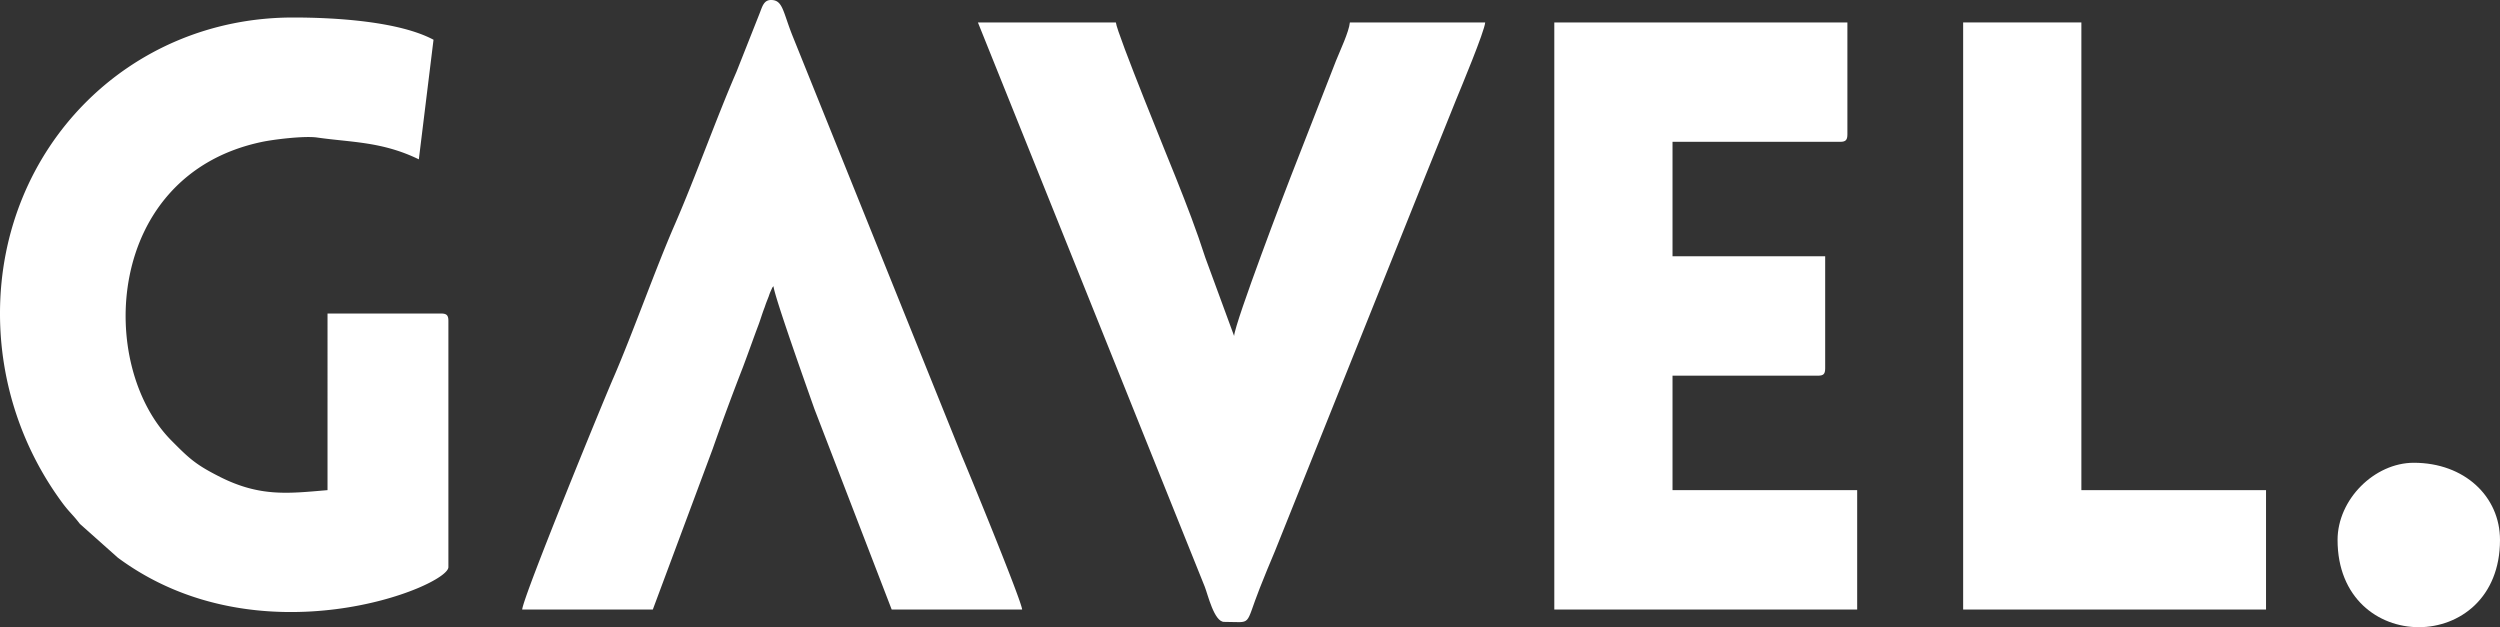 <svg id="Group_353" data-name="Group 353" xmlns="http://www.w3.org/2000/svg" width="1561.647" height="391.779" viewBox="0 0 1561.647 391.779">
  <rect x="0" y="0" width="1561.647" height="391.779" fill="#333333" stroke="none"/>
  <g id="Gavel_PNG_Logo" data-name="Gavel PNG Logo">
    <path id="Path_1" data-name="Path 1" d="M2092.24,247.59a198.926,198.926,0,0,0,39.348,118.815c4.068,5.4,6.362,7.073,10.56,12.6l23.683,21.09c88.739,65.709,206.5,18,206.5,5.916v-153.8c0-3.6-1.146-4.625-4.7-4.625h-70.8V357.92c-24.321,2.055-42.011,4.375-67.088-8.229-15.03-7.586-19.1-11.319-30.177-22.5-47.105-47.068-41.89-165.883,55.888-186.715,7-1.542,26.616-3.989,34.88-2.826,21.4,3.083,40.49,2.441,63.534,13.631l9.169-74.716c-21.264-11.312-60.089-13.888-87.717-13.888-103.128,0-183.084,81.66-183.084,184.916Z" transform="translate(-2092.24 -51.747)" fill="#fff" fill-rule="evenodd"/>
    <path id="Path_2" data-name="Path 2" d="M2235.831,429.867H2425.02v-74.58H2309.675v-71.5h90.777c3.563,0,4.579-1.028,4.579-4.632V209.209h-95.356v-71.5H2414.33c3.437,0,4.582-1.028,4.582-4.632V63.131h-183.08Z" transform="translate(-1264.92 -49.114)" fill="#fff" fill-rule="evenodd"/>
    <path id="Path_3" data-name="Path 3" d="M2336.373,437.582c18.082,0,12.6,3.475,22.277-21.09,3.318-8.486,5.991-14.788,9.435-23.016L2462.544,157.9c6.233-15.559,12.475-30.732,18.716-46.425,3.057-7.458,17.824-42.814,18.2-48.345H2414.93c-.517,5.788-6.243,17.871-8.659,23.916l-28.266,72.4c-2.671,6.687-34.757,90.788-35.39,99.531l-17.958-48.867c-5.721-17.742-11.583-32.793-18.335-49.765-3.437-8.614-37.05-90.781-37.557-97.212h-86.182l141.694,352.462c1.911,4.76,5.851,21.989,12.094,21.989Z" transform="translate(-1571.72 -49.114)" fill="#fff" fill-rule="evenodd"/>
    <path id="Path_4" data-name="Path 4" d="M2140.48,441.811h81.606l37.431-100.43c6.237-17.742,12.1-33.558,18.848-50.922,3.432-9.128,5.853-16.072,9.158-24.944,1.914-4.889,2.555-7.715,4.457-12.6,1.024-3.083,1.4-3.854,2.552-6.816a28.132,28.132,0,0,1,1.265-3.34c1.4-2.962.389-1.285,1.66-2.962.512,6.3,21.644,65.581,25.595,76.771L2371.3,441.811h81.481c-.38-5.66-34.5-88.6-37.558-95.67L2309.3,83.3c-5.989-15.045-5.989-22.246-13.371-22.246-4.581,0-5.481,4.24-7.132,8.357l-14.506,36.648c-12.352,28.419-25.475,65.324-38.325,94.9-12.09,27.648-26.616,68.8-38.579,96.312-5.22,11.833-56.143,135.922-56.906,144.536Z" transform="translate(-1814.298 -61.058)" fill="#fff" fill-rule="evenodd"/>
    <path id="Path_5" data-name="Path 5" d="M2273.6,429.87h189.191V355.288H2347.449V63.131H2273.6Z" transform="translate(-1047.3 -49.116)" fill="#fff" fill-rule="evenodd"/>
    <path id="Path_6" data-name="Path 6" d="M2308.189,152.027c0,72.653,101.464,72.653,101.464,0,0-27.128-22.155-48.217-53.847-48.217-24.573,0-47.618,22.888-47.618,48.217Z" transform="translate(-848.007 185.262)" fill="#fff" fill-rule="evenodd"/>
  </g>
</svg>
